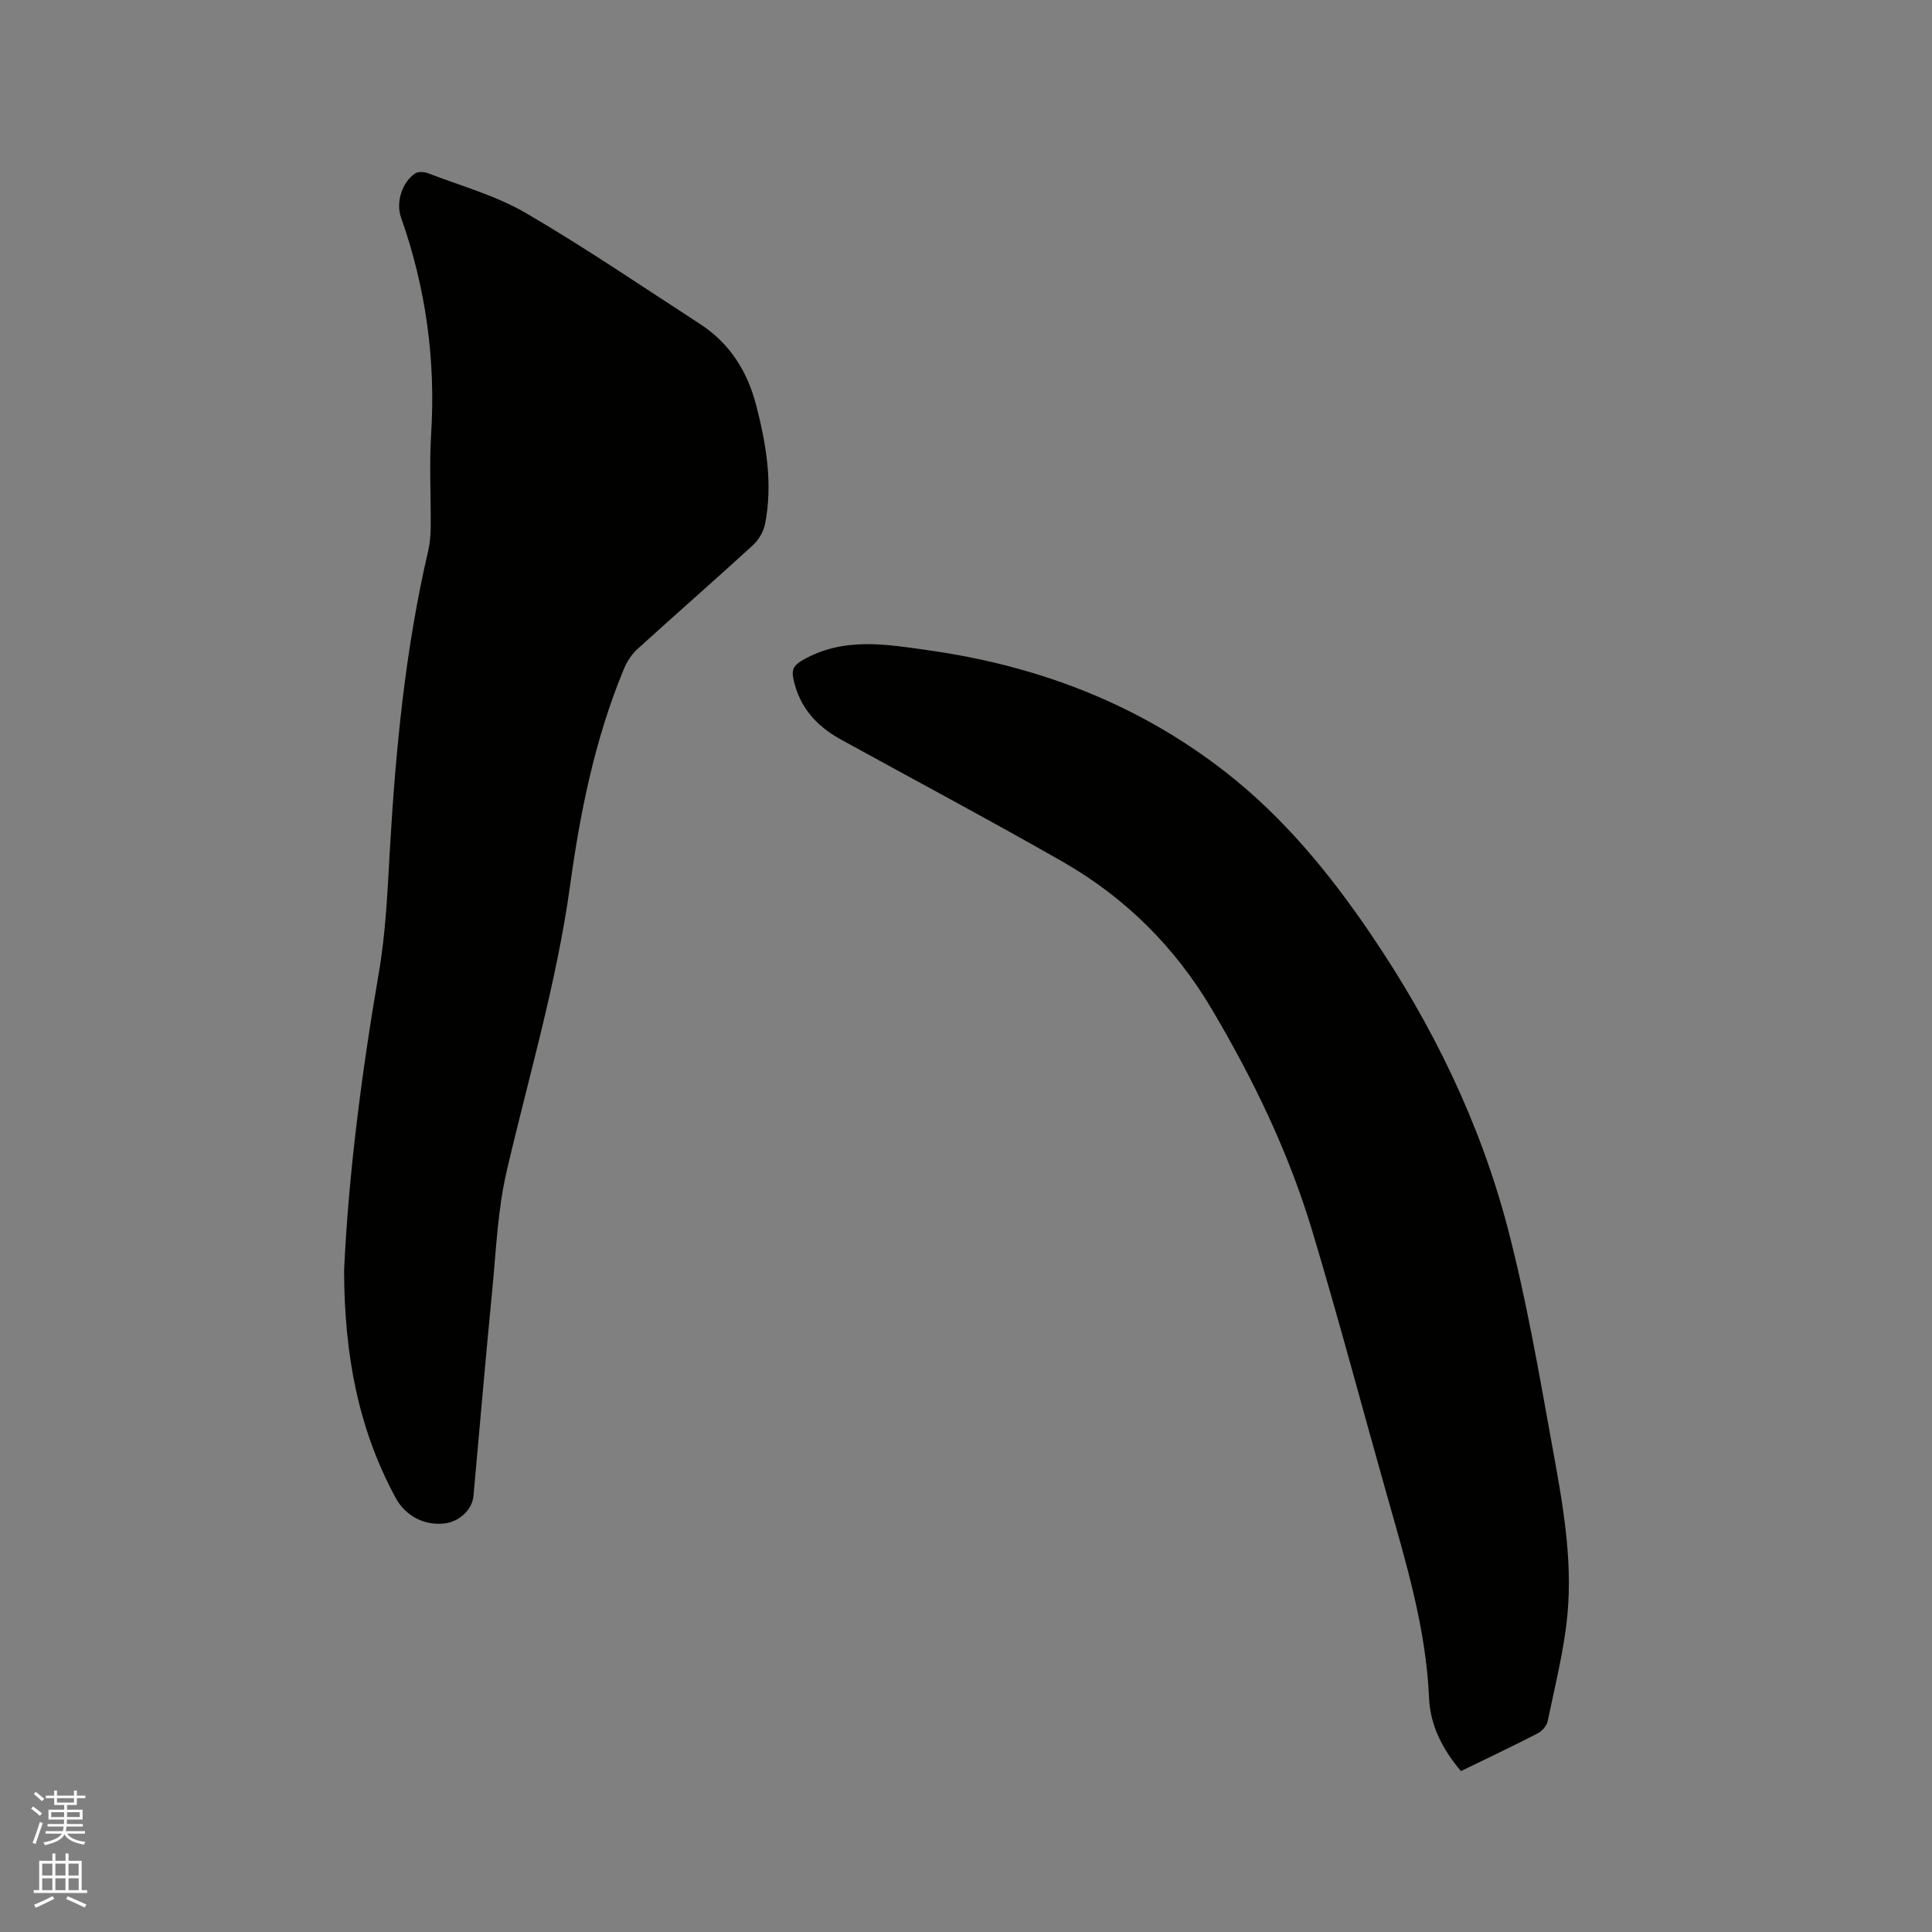 <svg enable-background="new 0 0 400 400" viewBox="0 0 400 400" xmlns="http://www.w3.org/2000/svg"><rect x="0" y="0" width="400" height="400" fill="#808080" stroke="none"/><path d="m6.44 374.46.42-.45c.65.47 1.27.95 1.85 1.44l-.45.49c-.65-.56-1.25-1.06-1.82-1.48m.93 7.33-.63-.26c.55-1.36 1.05-2.8 1.52-4.33.19.1.38.19.59.27-.46 1.29-.95 2.73-1.48 4.32m-.38-10.38.44-.42c.43.34 1.01.82 1.74 1.44l-.49.49c-.53-.51-1.09-1.01-1.69-1.51m2.5.35h1.72v-1.04h.59v1.04h3.52v-1.04h.59v1.04h1.75v.53h-1.75v1.42h-2.03v.97h3.22v2.03h-3.24c0 .35-.01.66-.03.93h3.32v.53h-3.37c-.03.27-.08.58-.15.94h3.96v.53h-3.71c.67.92 1.93 1.48 3.79 1.68-.13.24-.23.44-.29.59-2.13-.38-3.48-1.08-4.04-2.12-.43.97-1.77 1.72-4.03 2.23-.09-.19-.2-.37-.33-.55 2.1-.42 3.37-1.03 3.81-1.83h-3.36v-.53h3.58c.08-.29.13-.61.16-.94h-3.33v-.53h3.39c.02-.27.04-.58.04-.93h-3.23v-2.03h3.25v-.97h-2.07v-1.42h-1.73zm1.12 3.44v1h2.65c.01-.3.02-.44.01-.4v-.25-.35zm1.19-2h3.52v-.91h-3.52zm4.71 2h-2.63v.59c0 .15-.01.28-.01.4h2.64z" fill="#fbfcfa"/><path d="m13.56 383.74h.63v1.52h2.72v6.07h1.13v.6h-11.06v-.6h1.13v-6.07h2.73v-1.52h.63v1.52h2.1v-1.52zm-2.69 8.83.38.56c-1.24.63-2.53 1.25-3.85 1.85-.1-.21-.21-.42-.34-.63 1.36-.55 2.63-1.15 3.81-1.78m-2.13-4.27h2.1v-2.45h-2.1zm0 3.04h2.1v-2.46h-2.1zm2.72-3.04h2.1v-2.45h-2.1zm0 3.04h2.1v-2.46h-2.1zm6.07 3.6c-1.41-.71-2.7-1.3-3.86-1.78l.35-.56c1.45.62 2.75 1.19 3.88 1.72zm-1.25-9.09h-2.1v2.45h2.1zm-2.09 5.49h2.1v-2.46h-2.1z" fill="#fbfcfa"/><g fill="#010100"><path d="m71.24 262.99c.9-19.54 3.59-40.63 7.2-61.64 1.45-8.43 1.8-17.06 2.29-25.62 1.2-20.75 3.2-41.38 7.92-61.68.38-1.63.51-3.35.52-5.03.06-6.36-.31-12.74.09-19.08.97-15.44-1.1-30.38-6.24-44.94-1.12-3.19.29-7.36 2.95-9.1.63-.41 1.86-.34 2.63-.04 6.79 2.62 13.98 4.59 20.21 8.21 12.33 7.18 24.15 15.25 36.14 23.02 6.17 4 9.8 9.82 11.62 16.85 2.08 8.05 3.45 16.19 1.84 24.49-.31 1.61-1.33 3.36-2.55 4.47-7.89 7.23-15.96 14.27-23.88 21.48-1.19 1.08-2.17 2.58-2.79 4.08-5.99 14.39-9.05 29.55-11.16 44.87-2.77 20.1-8.55 39.49-13.13 59.16-1.86 7.98-2.18 16.34-2.98 24.55-1.39 14.24-2.6 28.49-3.9 42.73-.26 2.8-2.92 5.28-5.95 5.64-4.27.51-8.16-1.58-10.2-5.37-7.63-14.15-10.59-29.37-10.63-47.05z"/><path d="m302.47 366.69c-3.85-4.58-6.36-9.47-6.6-15.14-.62-14.56-4.86-28.32-8.77-42.17-5.16-18.23-10-36.55-15.46-54.68-4.87-16.18-12.2-31.34-20.82-45.87-7.63-12.88-17.96-23.08-30.88-30.46-15.17-8.66-30.59-16.87-45.89-25.29-5.06-2.79-8.61-6.76-9.8-12.6-.4-1.94.18-2.82 2.02-3.86 8.42-4.78 17.22-3.23 26.01-1.98 22.65 3.21 43.38 11.08 61.55 25.28 12.01 9.39 21.5 20.99 29.99 33.5 12.72 18.72 22.57 38.88 28.31 60.74 3.86 14.72 6.44 29.78 9.16 44.77 2.12 11.66 4.35 23.44 3.23 35.35-.7 7.43-2.58 14.76-4.1 22.11-.2.95-1.17 2.03-2.08 2.5-5.17 2.66-10.43 5.15-15.87 7.8z"/></g></svg>